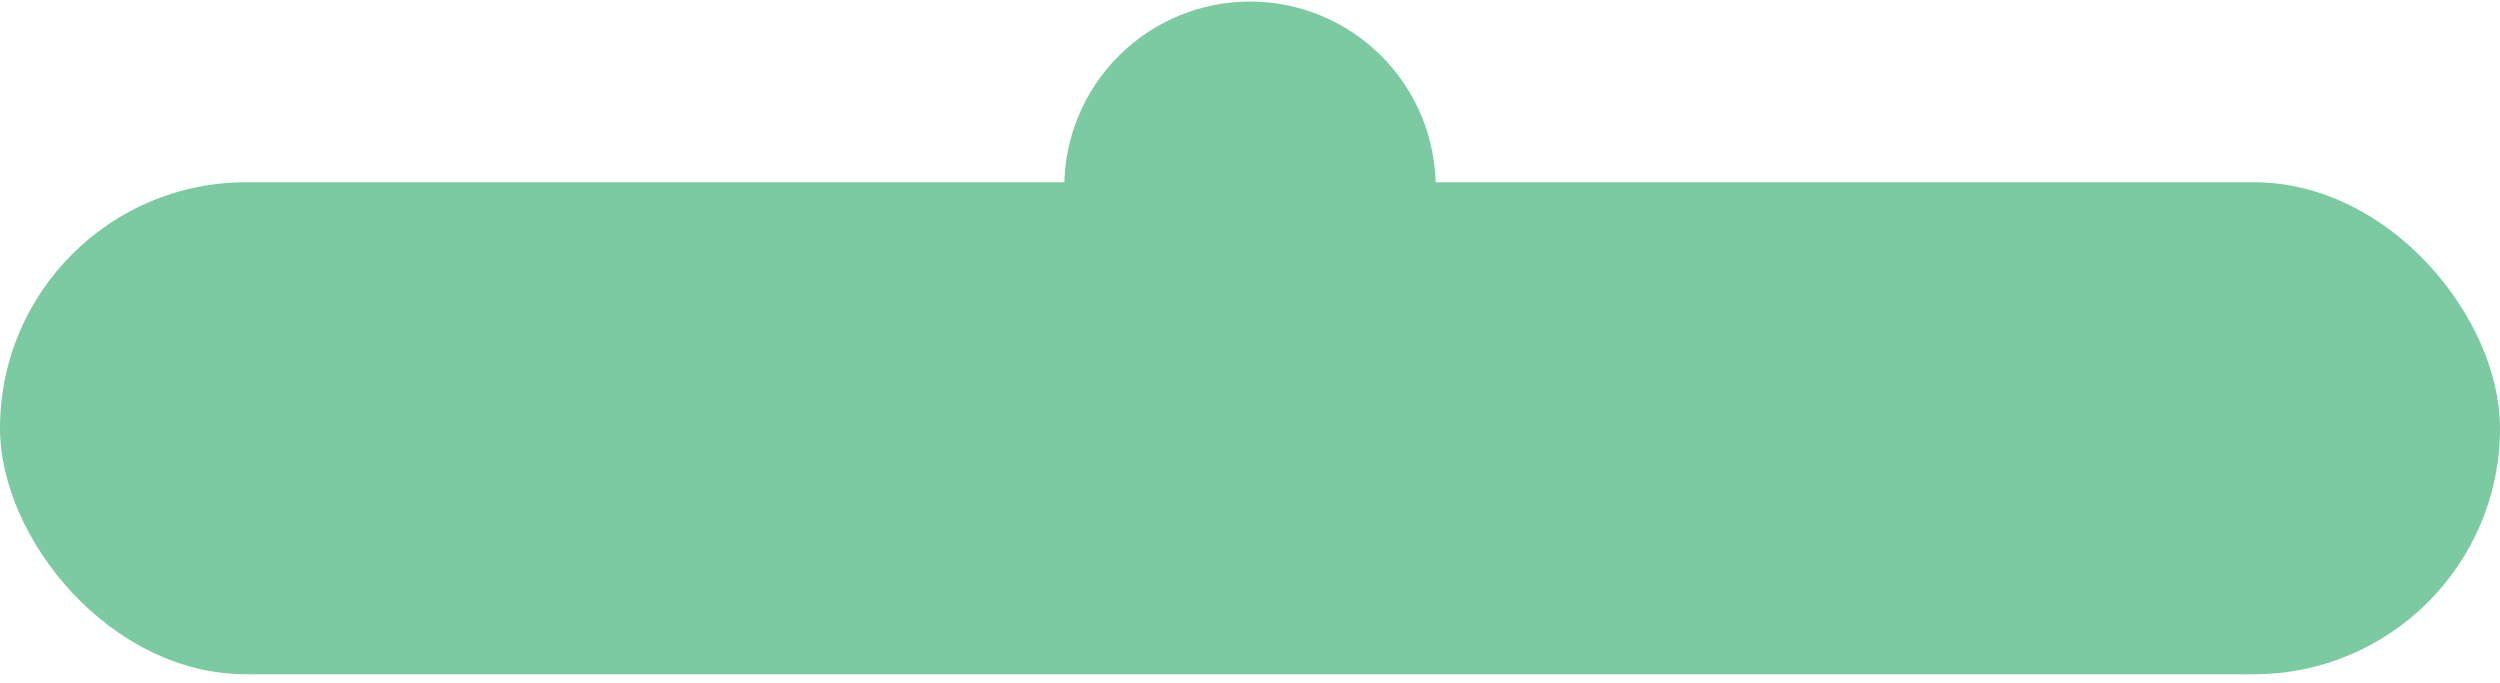 <?xml version="1.0" encoding="UTF-8"?> <svg xmlns="http://www.w3.org/2000/svg" width="249" height="68" viewBox="0 0 249 68" fill="none"> <rect y="18.154" width="249" height="49" rx="24.5" fill="#7BCAA2"></rect> <path d="M143 18.654C143 16.225 142.521 13.819 141.592 11.575C140.662 9.33 139.299 7.291 137.581 5.573C135.864 3.855 133.824 2.492 131.58 1.563C129.335 0.633 126.929 0.154 124.5 0.154C122.071 0.154 119.665 0.633 117.42 1.563C115.176 2.492 113.136 3.855 111.419 5.573C109.701 7.291 108.338 9.33 107.408 11.575C106.479 13.819 106 16.225 106 18.654L124.5 18.654H143Z" fill="#7BCAA2"></path> </svg> 